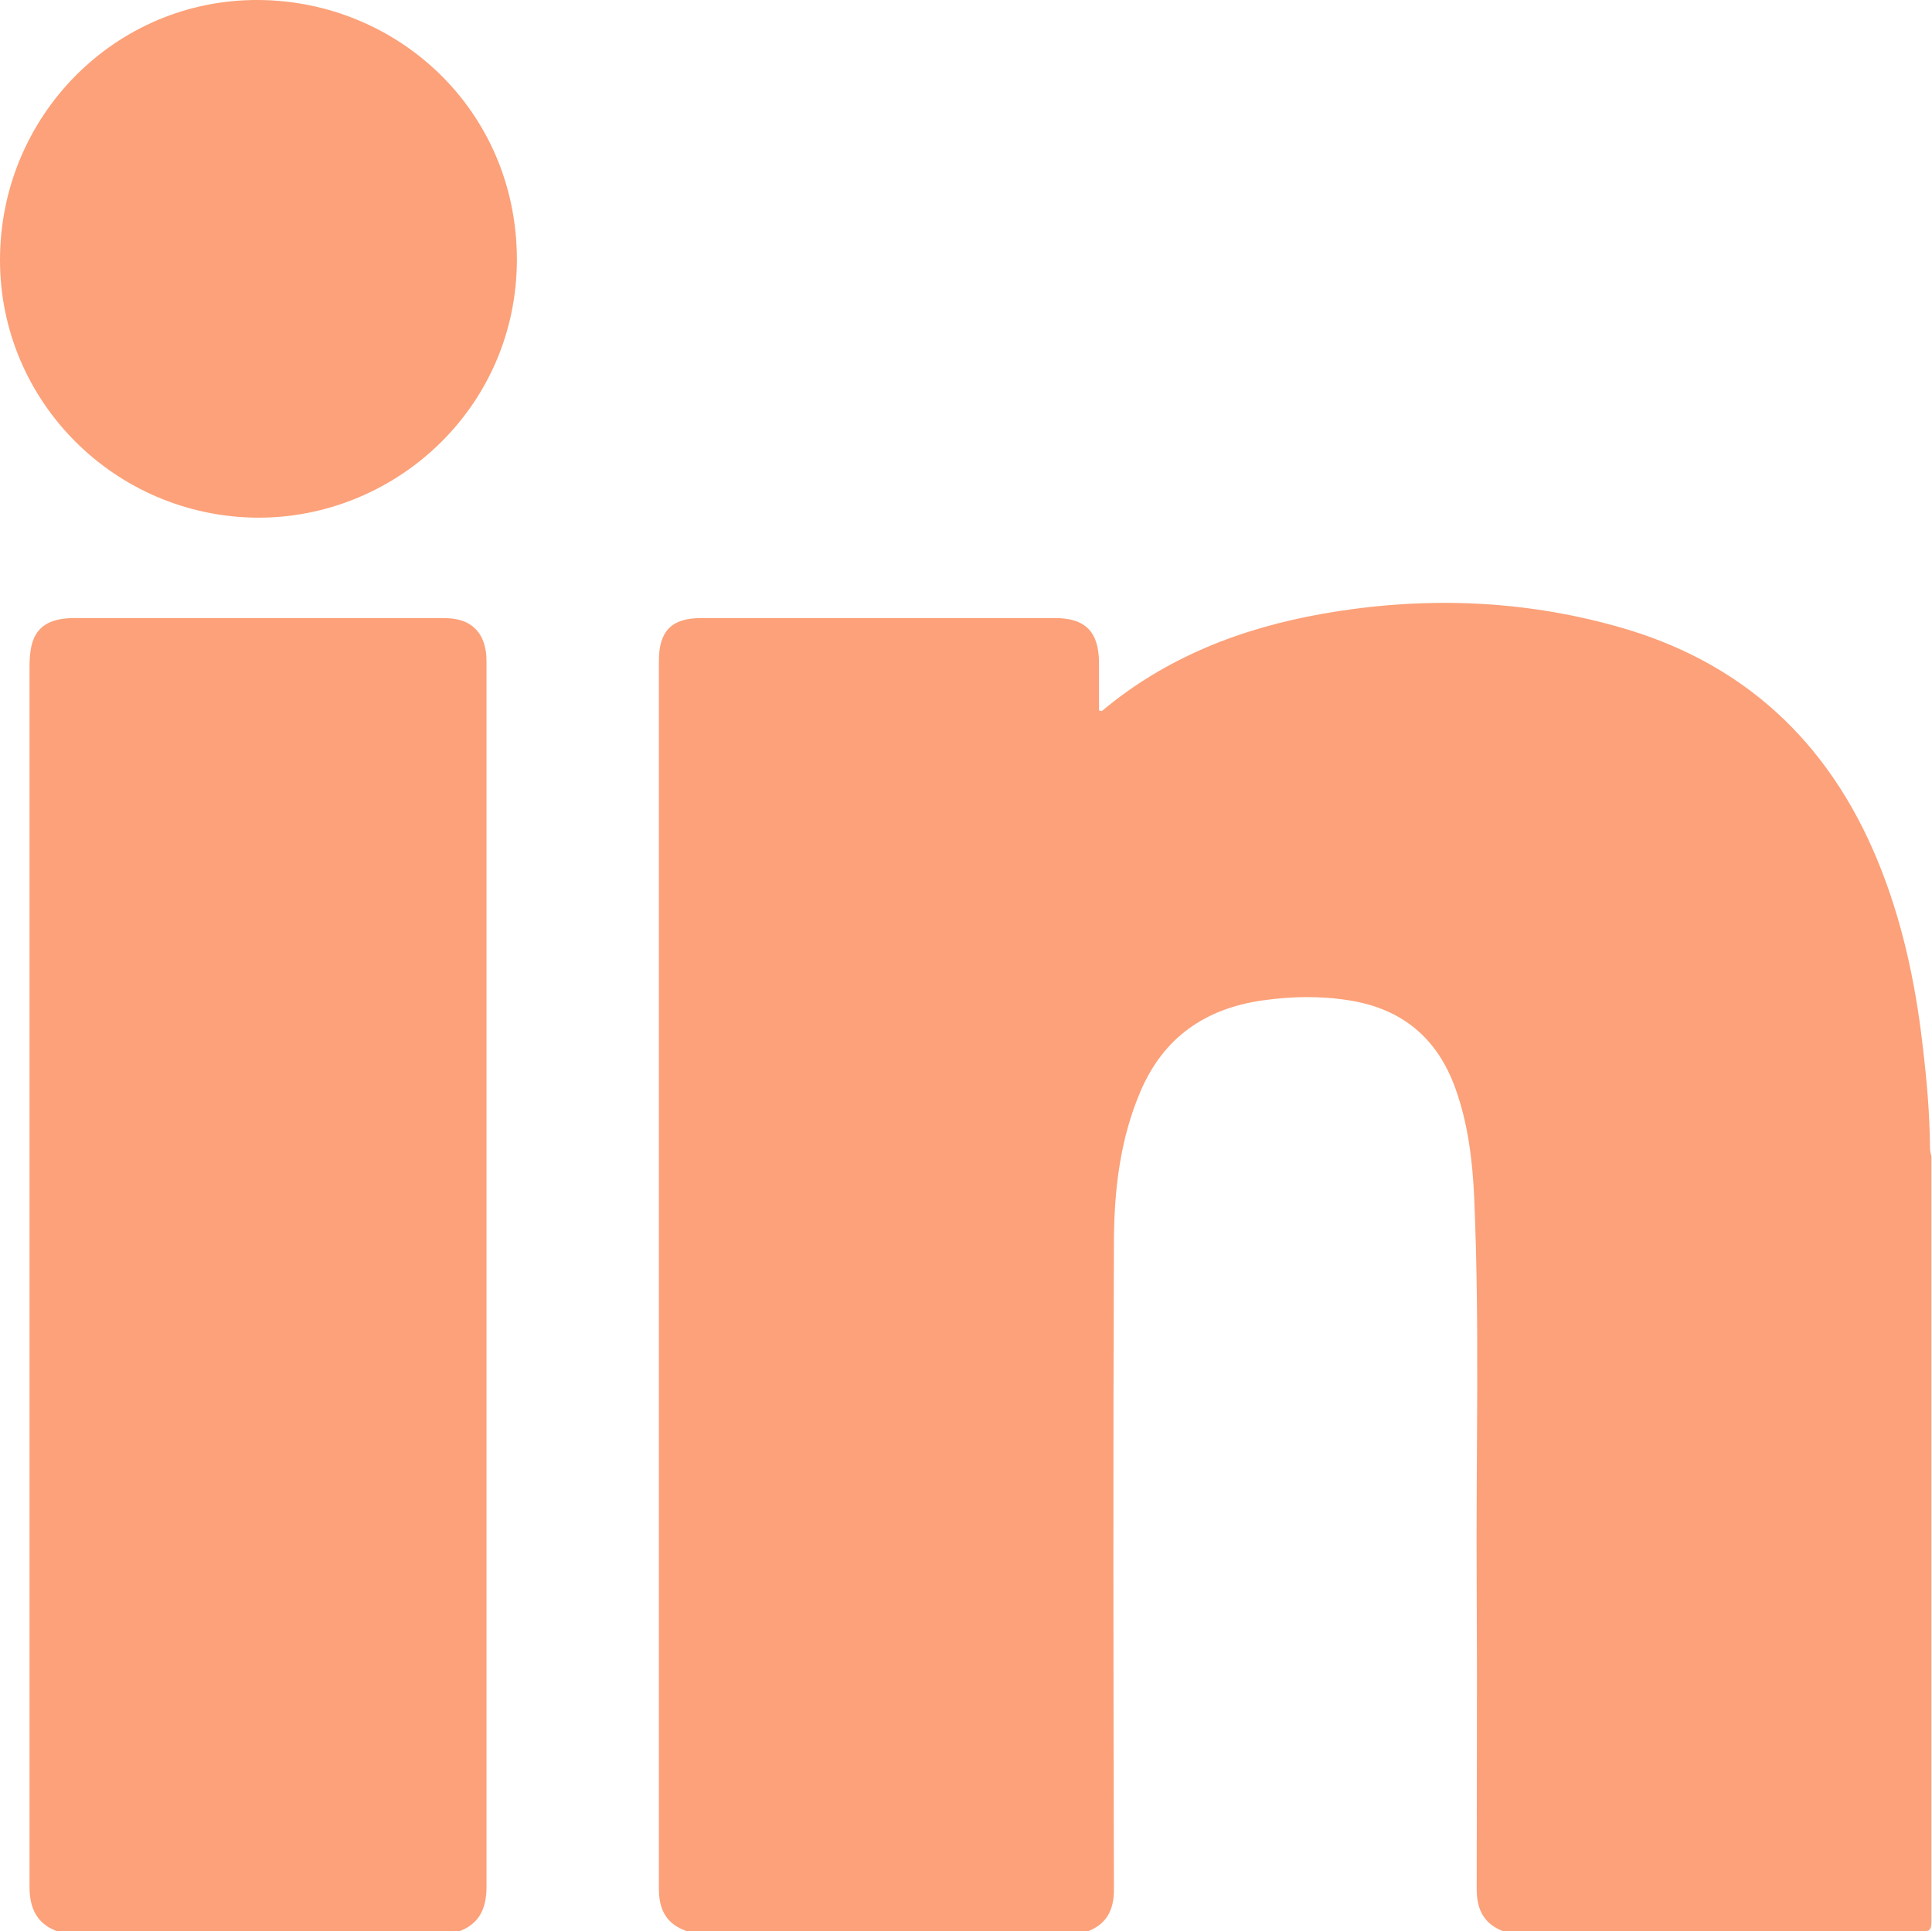 <?xml version="1.0" encoding="UTF-8"?><svg id="Layer_1" xmlns="http://www.w3.org/2000/svg" viewBox="0 0 68.7 68.68"><defs><style>.cls-1{fill:#fca179;}</style></defs><g id="xi7d3C.tif"><path class="cls-1" d="m24.4,68.67c-.7-.25-.97-.75-.97-1.49,0-14.56,0-29.12,0-43.68,0-1.06.45-1.52,1.51-1.52,4.19,0,8.38,0,12.57,0,1.09,0,1.56.49,1.57,1.58,0,.57,0,1.14,0,1.71.06,0,.1.03.11.01,2.28-1.91,4.95-2.94,7.83-3.45,3.51-.62,7-.52,10.45.44,4.48,1.24,7.55,4.08,9.31,8.37.85,2.08,1.32,4.25,1.58,6.48.15,1.24.26,2.47.27,3.72,0,.1.03.2.05.29,0,9.07,0,18.14,0,27.21,0,.29-.06.35-.35.35-4.95-.01-9.9,0-14.85,0-.7-.25-.97-.77-.97-1.5,0-3.59.02-7.18,0-10.77-.03-4.62.11-9.24-.09-13.85-.06-1.31-.22-2.62-.67-3.87-.64-1.78-1.89-2.82-3.75-3.12-1.04-.17-2.08-.15-3.12,0-2.02.29-3.5,1.31-4.32,3.22-.73,1.7-.94,3.51-.95,5.33-.03,7.69-.02,15.39,0,23.08,0,.74-.28,1.24-.97,1.49h-14.25Z"/><path class="cls-1" d="m2,68.67c-.72-.28-.95-.85-.95-1.57,0-1.97,0-3.95,0-5.92,0-12.44,0-24.89,0-37.33,0-.24,0-.49.04-.73.1-.66.46-1.01,1.12-1.11.14-.02.28-.03.43-.03,4.35,0,8.7,0,13.05,0,.3,0,.6.02.88.15.44.21.64.59.71,1.06.02.15.02.31.02.47,0,14.48,0,28.95,0,43.43,0,.75-.23,1.31-.96,1.59H2Z"/><path class="cls-1" d="m0,9.25C0,4.12,4.11-.03,9.19,0c4.95.03,9.18,3.92,9.19,9.22,0,5.29-4.34,9.22-9.24,9.19C4.1,18.37,0,14.29,0,9.25Z"/></g></svg>